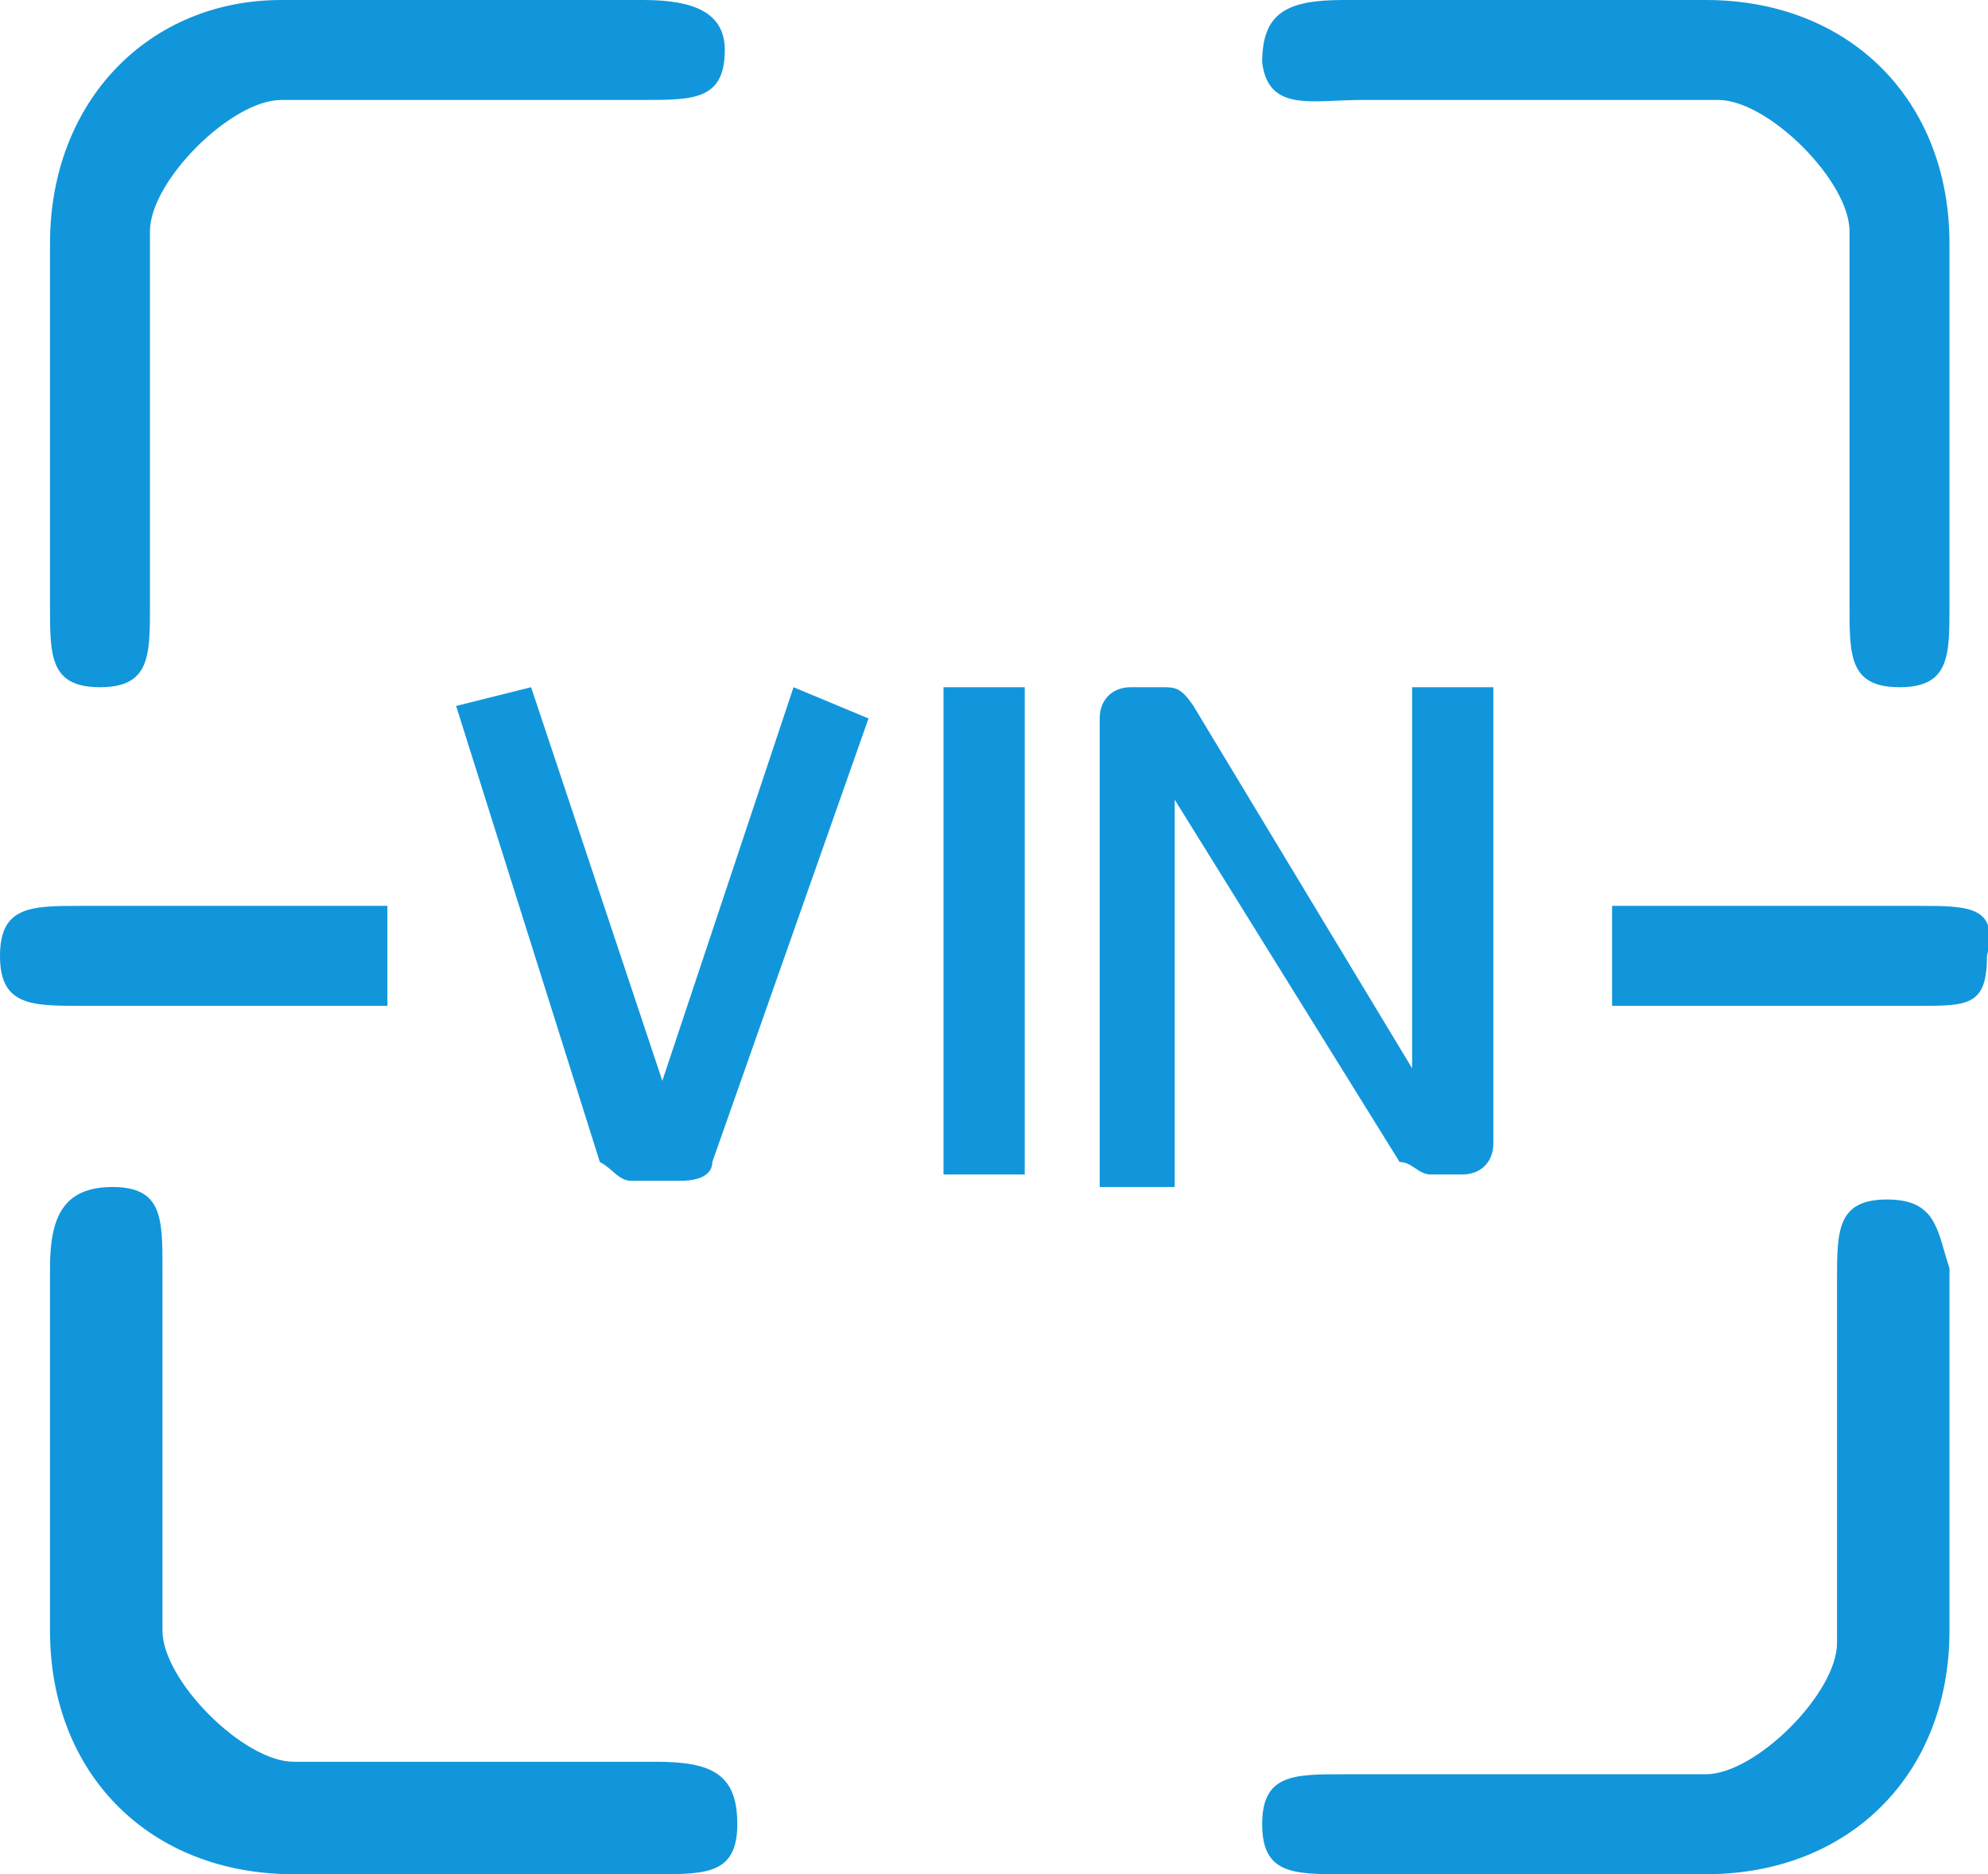 <?xml version="1.0" standalone="no"?><!DOCTYPE svg PUBLIC "-//W3C//DTD SVG 1.1//EN" "http://www.w3.org/Graphics/SVG/1.1/DTD/svg11.dtd"><svg t="1706017126623" class="icon" viewBox="0 0 1086 1024" version="1.1" xmlns="http://www.w3.org/2000/svg" p-id="18230" xmlns:xlink="http://www.w3.org/1999/xlink" width="212.109" height="200"><path d="M1047.893 549.547c27.307 0 37.547 0 37.547-27.307 6.827-27.307-10.24-27.307-37.547-27.307h-167.253v54.613h167.253zM44.373 549.547h167.253v-54.613H44.373c-27.307 0-44.373 0-44.373 27.307s17.067 27.307 44.373 27.307zM54.613 375.467c27.307 0 27.307-17.067 27.307-44.373v-204.8c0-27.307 44.373-71.68 71.68-71.68h197.973c27.307 0 44.373 0 44.373-27.307 0-20.48-17.067-27.307-44.373-27.307H153.6C81.92 0 27.307 54.613 27.307 133.12v197.973c0 27.307 0 44.373 27.307 44.373zM744.107 54.613h194.56c27.307 0 71.68 44.373 71.68 71.68v204.8c0 27.307 0 44.373 27.307 44.373s27.307-17.067 27.307-44.373V133.12c0-78.507-54.613-133.12-133.12-133.12h-197.973c-30.72 0-44.373 6.827-44.373 34.133 3.413 27.307 27.307 20.48 54.613 20.48zM1030.827 655.36c-27.307 0-27.307 17.067-27.307 44.373v197.973c0 27.307-44.373 71.68-71.68 71.68h-197.973c-27.307 0-44.373 0-44.373 27.307s17.067 27.307 44.373 27.307h197.973c78.507 0 133.12-54.613 133.12-133.12v-197.973c-6.827-20.48-6.827-37.547-34.133-37.547zM358.4 962.56H160.427c-27.307 0-71.68-44.373-71.68-71.68v-197.973c0-27.307 0-44.373-27.307-44.373s-34.133 17.067-34.133 44.373v197.973c0 78.507 54.613 133.12 133.12 133.12h197.973c27.307 0 44.373 0 44.373-27.307s-13.653-34.133-44.373-34.133zM290.133 375.467l71.68 215.04 71.68-215.04 40.96 17.067-85.333 242.347c0 6.827-6.827 10.24-17.067 10.24h-27.307c-6.827 0-10.24-6.827-17.067-10.24l-78.507-249.173 40.96-10.24z m225.28 266.24h44.373V375.467h-44.373v266.24z m85.333-249.173c0-10.24 6.827-17.067 17.067-17.067h17.067c6.827 0 10.24 0 17.067 10.24l119.467 197.973V375.467h44.373v249.173c0 10.24-6.827 17.067-17.067 17.067h-17.067c-6.827 0-10.24-6.827-17.067-6.827l-122.88-197.973V648.533h-40.96v-256z" fill="#1296db" p-id="18231"></path></svg>